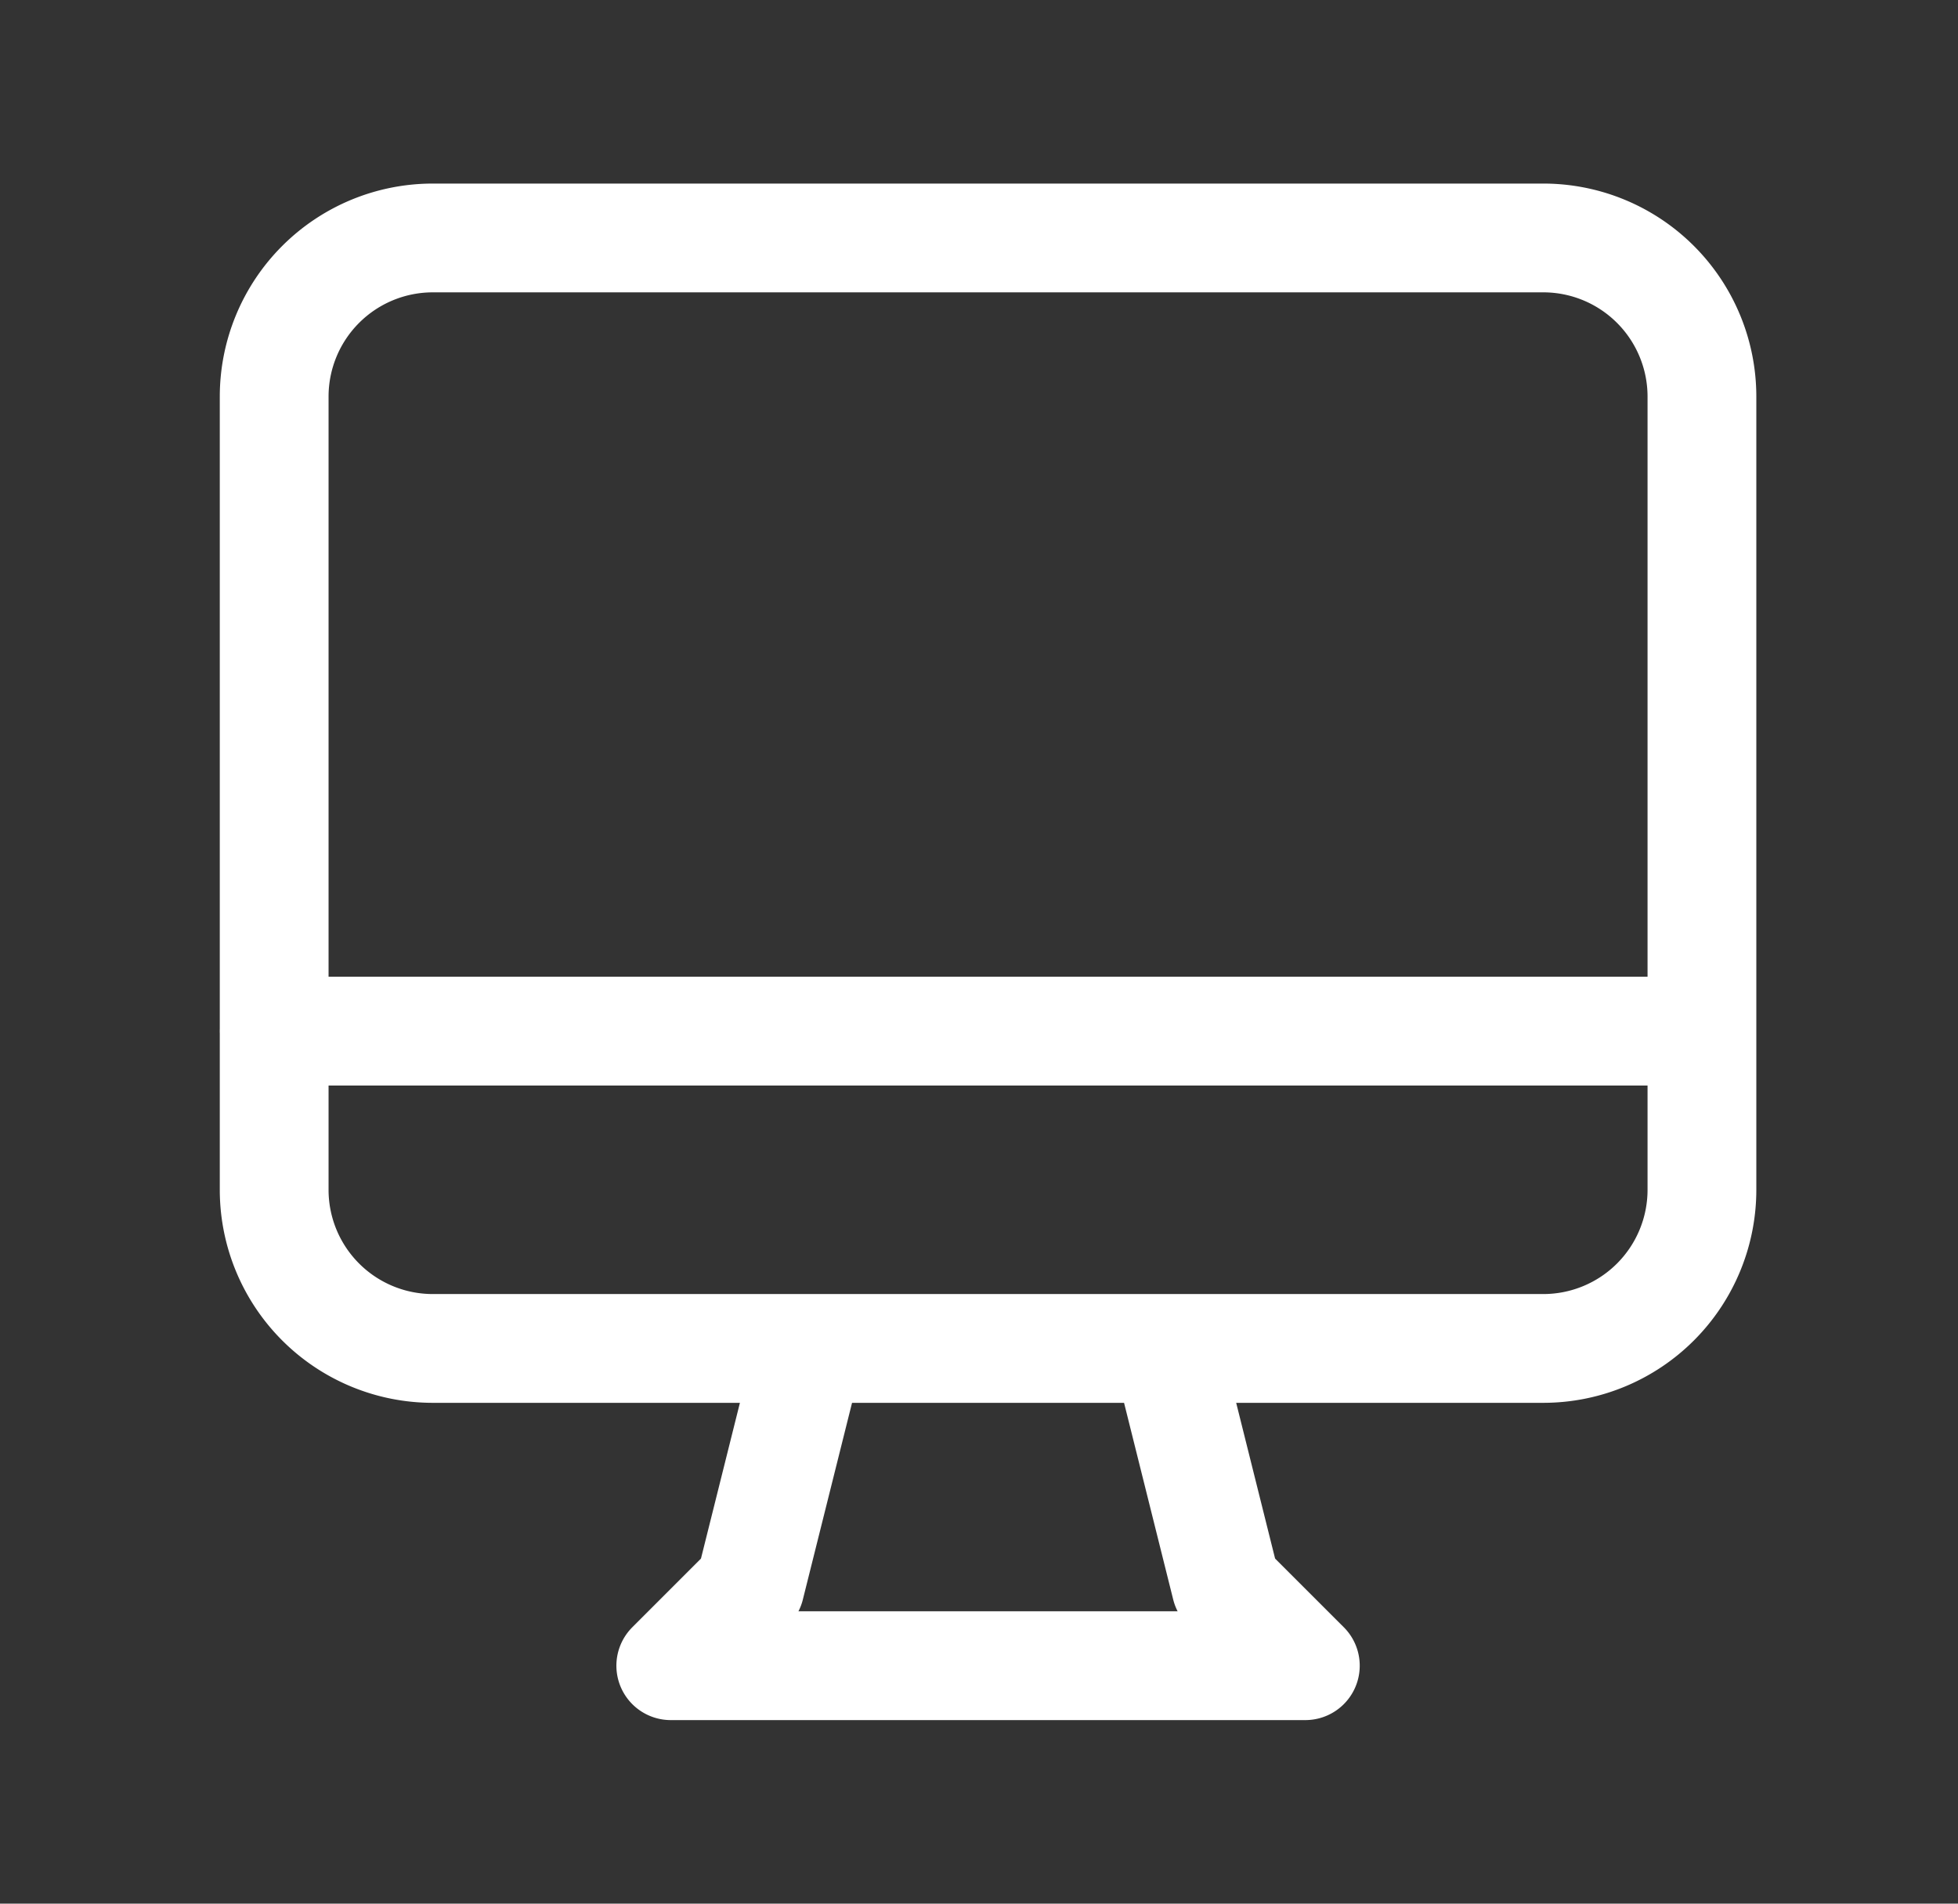 <svg xmlns="http://www.w3.org/2000/svg" width="36" height="35" fill="none"><rect width="100%" height="100%" fill="#333333" stroke="none"/><path stroke="#fff" stroke-linecap="round" stroke-linejoin="round" stroke-width="2" d="m14.885 24.792-1.094 4.375-1.458 1.458H24l-1.459-1.458-1.093-4.375M5.04 18.958h26.25M7.959 24.792h20.417a2.917 2.917 0 0 0 2.916-2.917V7.292a2.917 2.917 0 0 0-2.916-2.917H7.958a2.917 2.917 0 0 0-2.917 2.917v14.583a2.917 2.917 0 0 0 2.917 2.917z"/></svg>